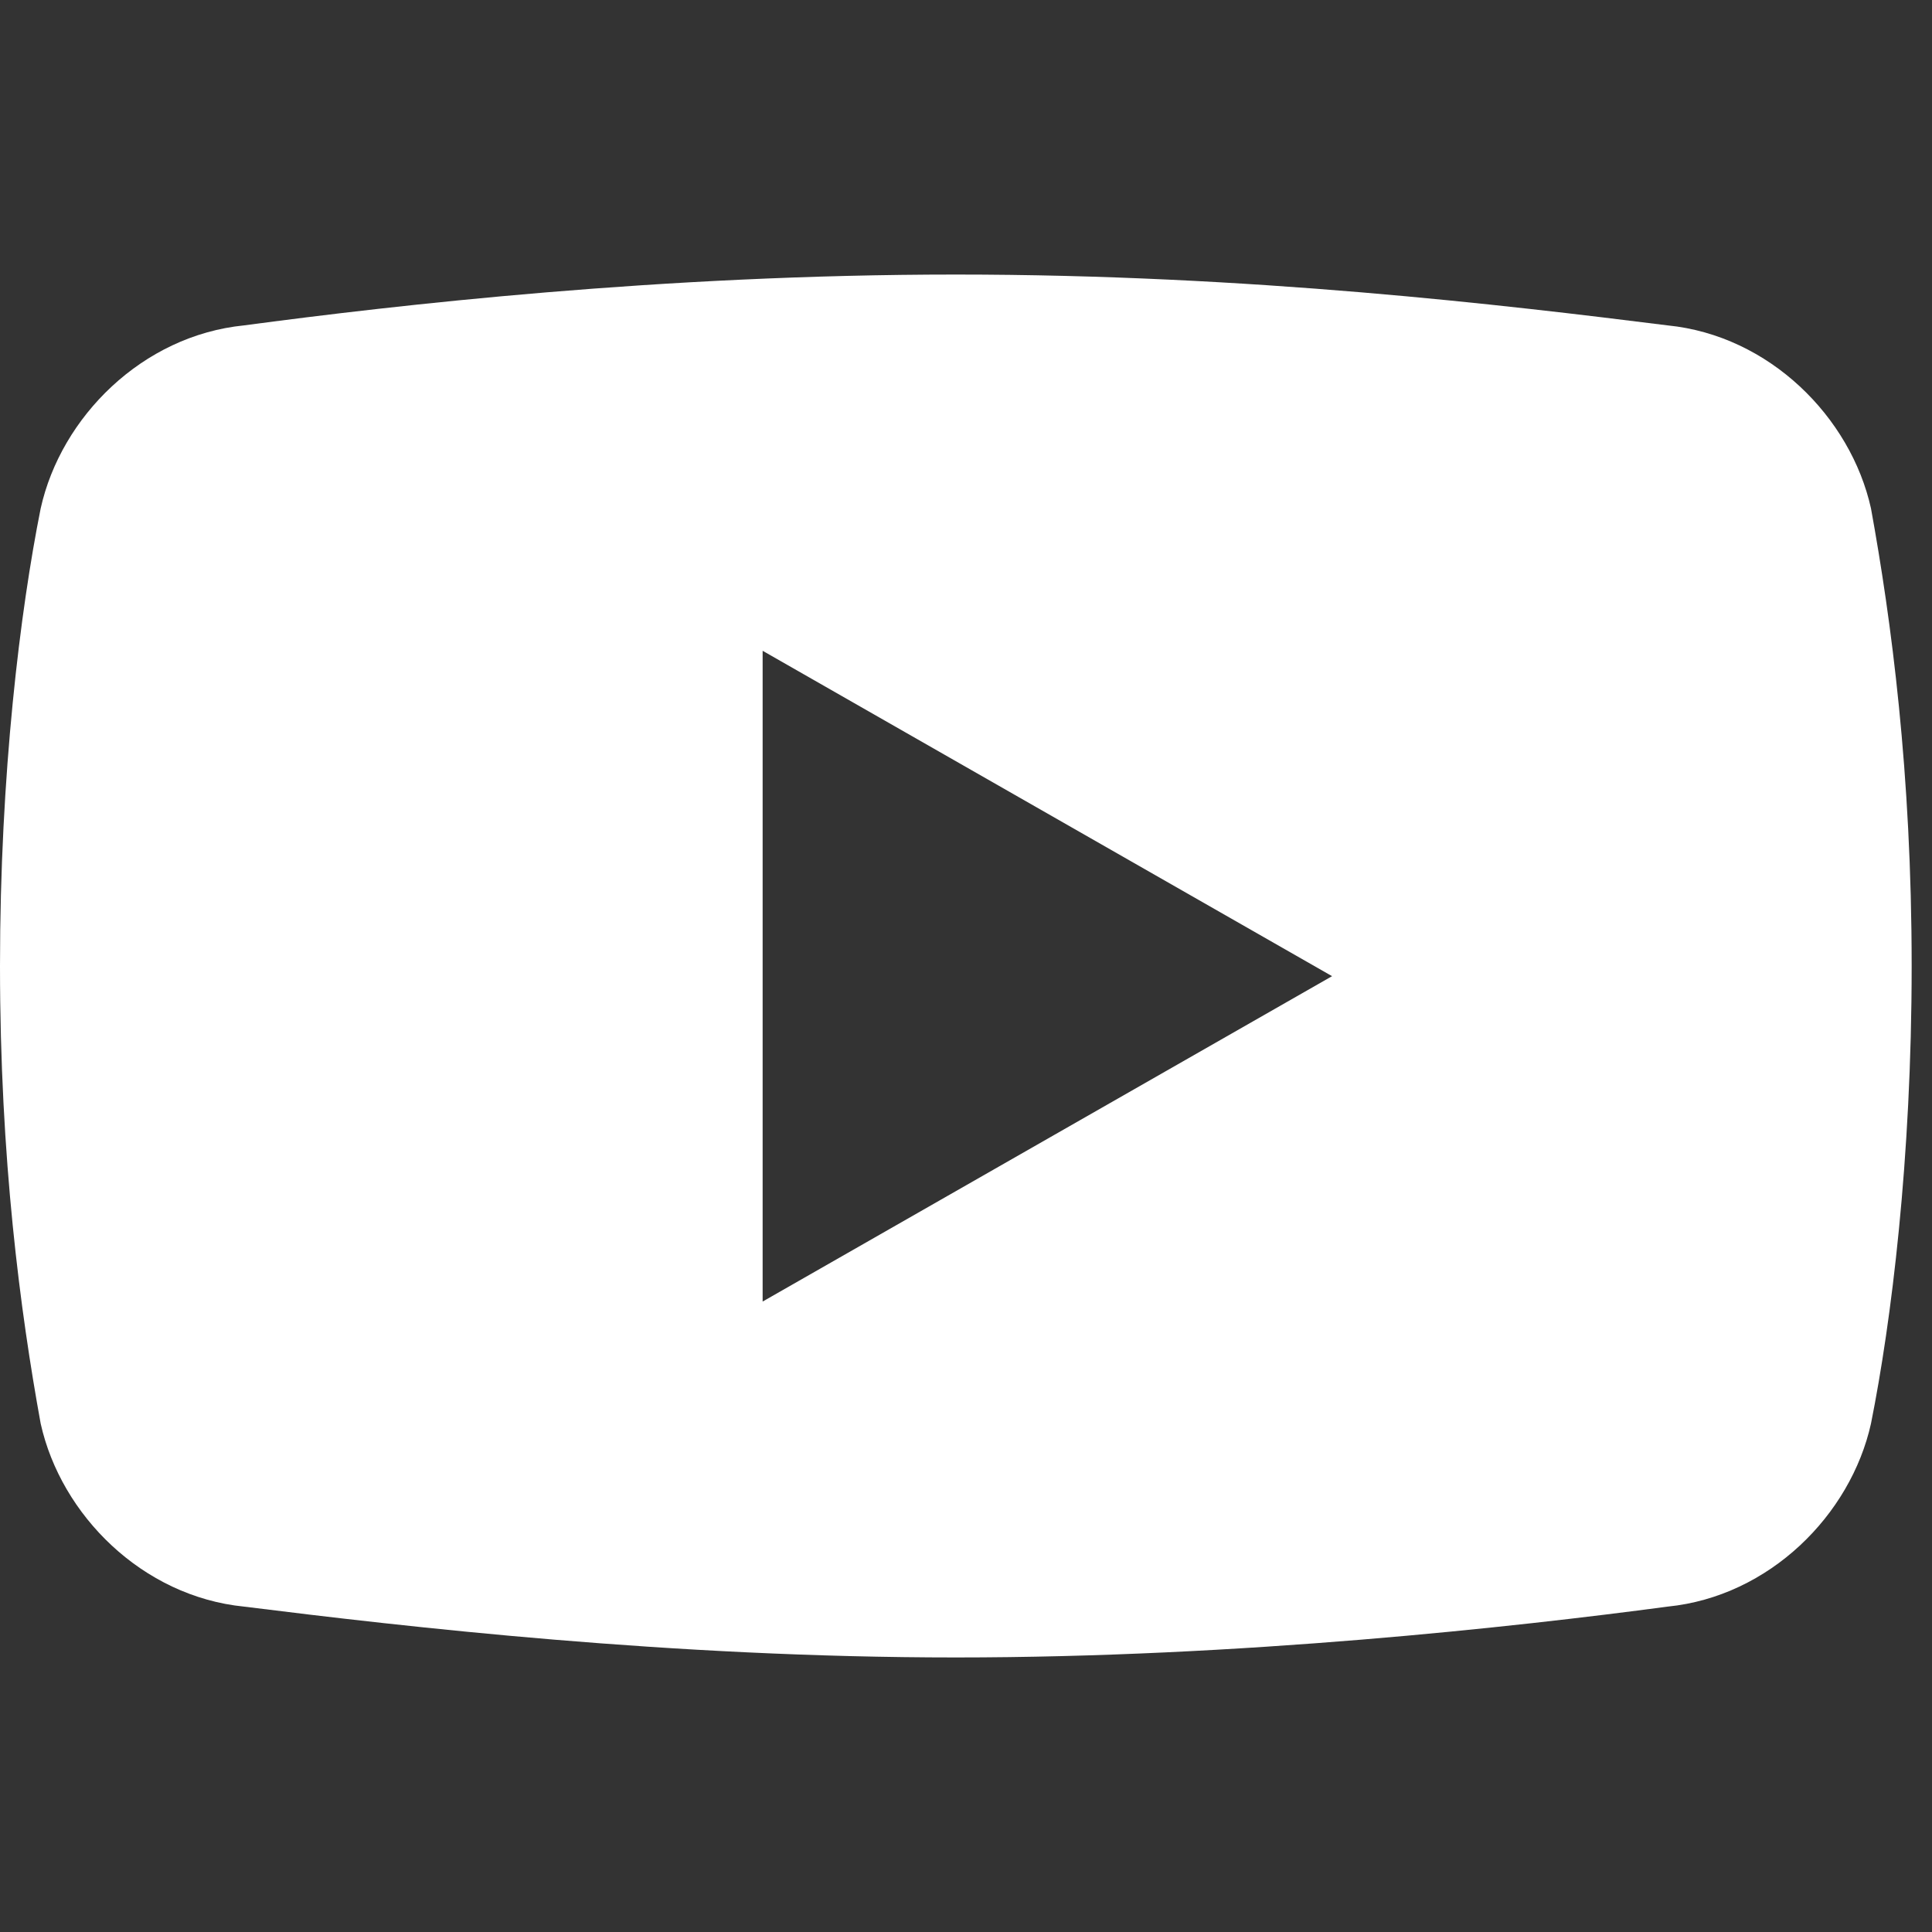 <svg data-name="レイヤー_1" xmlns="http://www.w3.org/2000/svg" viewBox="0 0 19 19"><rect x="0" y="0" width="19" height="19" fill="#333333" stroke="none"/><path d="M18.4 5c-.2-.9-1-1.7-2-1.8-1.6-.2-4.1-.5-7-.5s-5.5.3-7 .5c-1 .1-1.8.9-2 1.8C.2 6 0 7.6 0 9.5s.2 3.4.4 4.5c.2.9 1 1.7 2 1.8 1.6.2 4.2.5 7 .5s5.5-.3 7-.5c1-.1 1.8-.9 2-1.8.2-1 .4-2.6.4-4.5s-.2-3.4-.4-4.5zM7.5 12.7V6.4l5.6 3.2-5.6 3.2z" fill="#fff"/></svg>